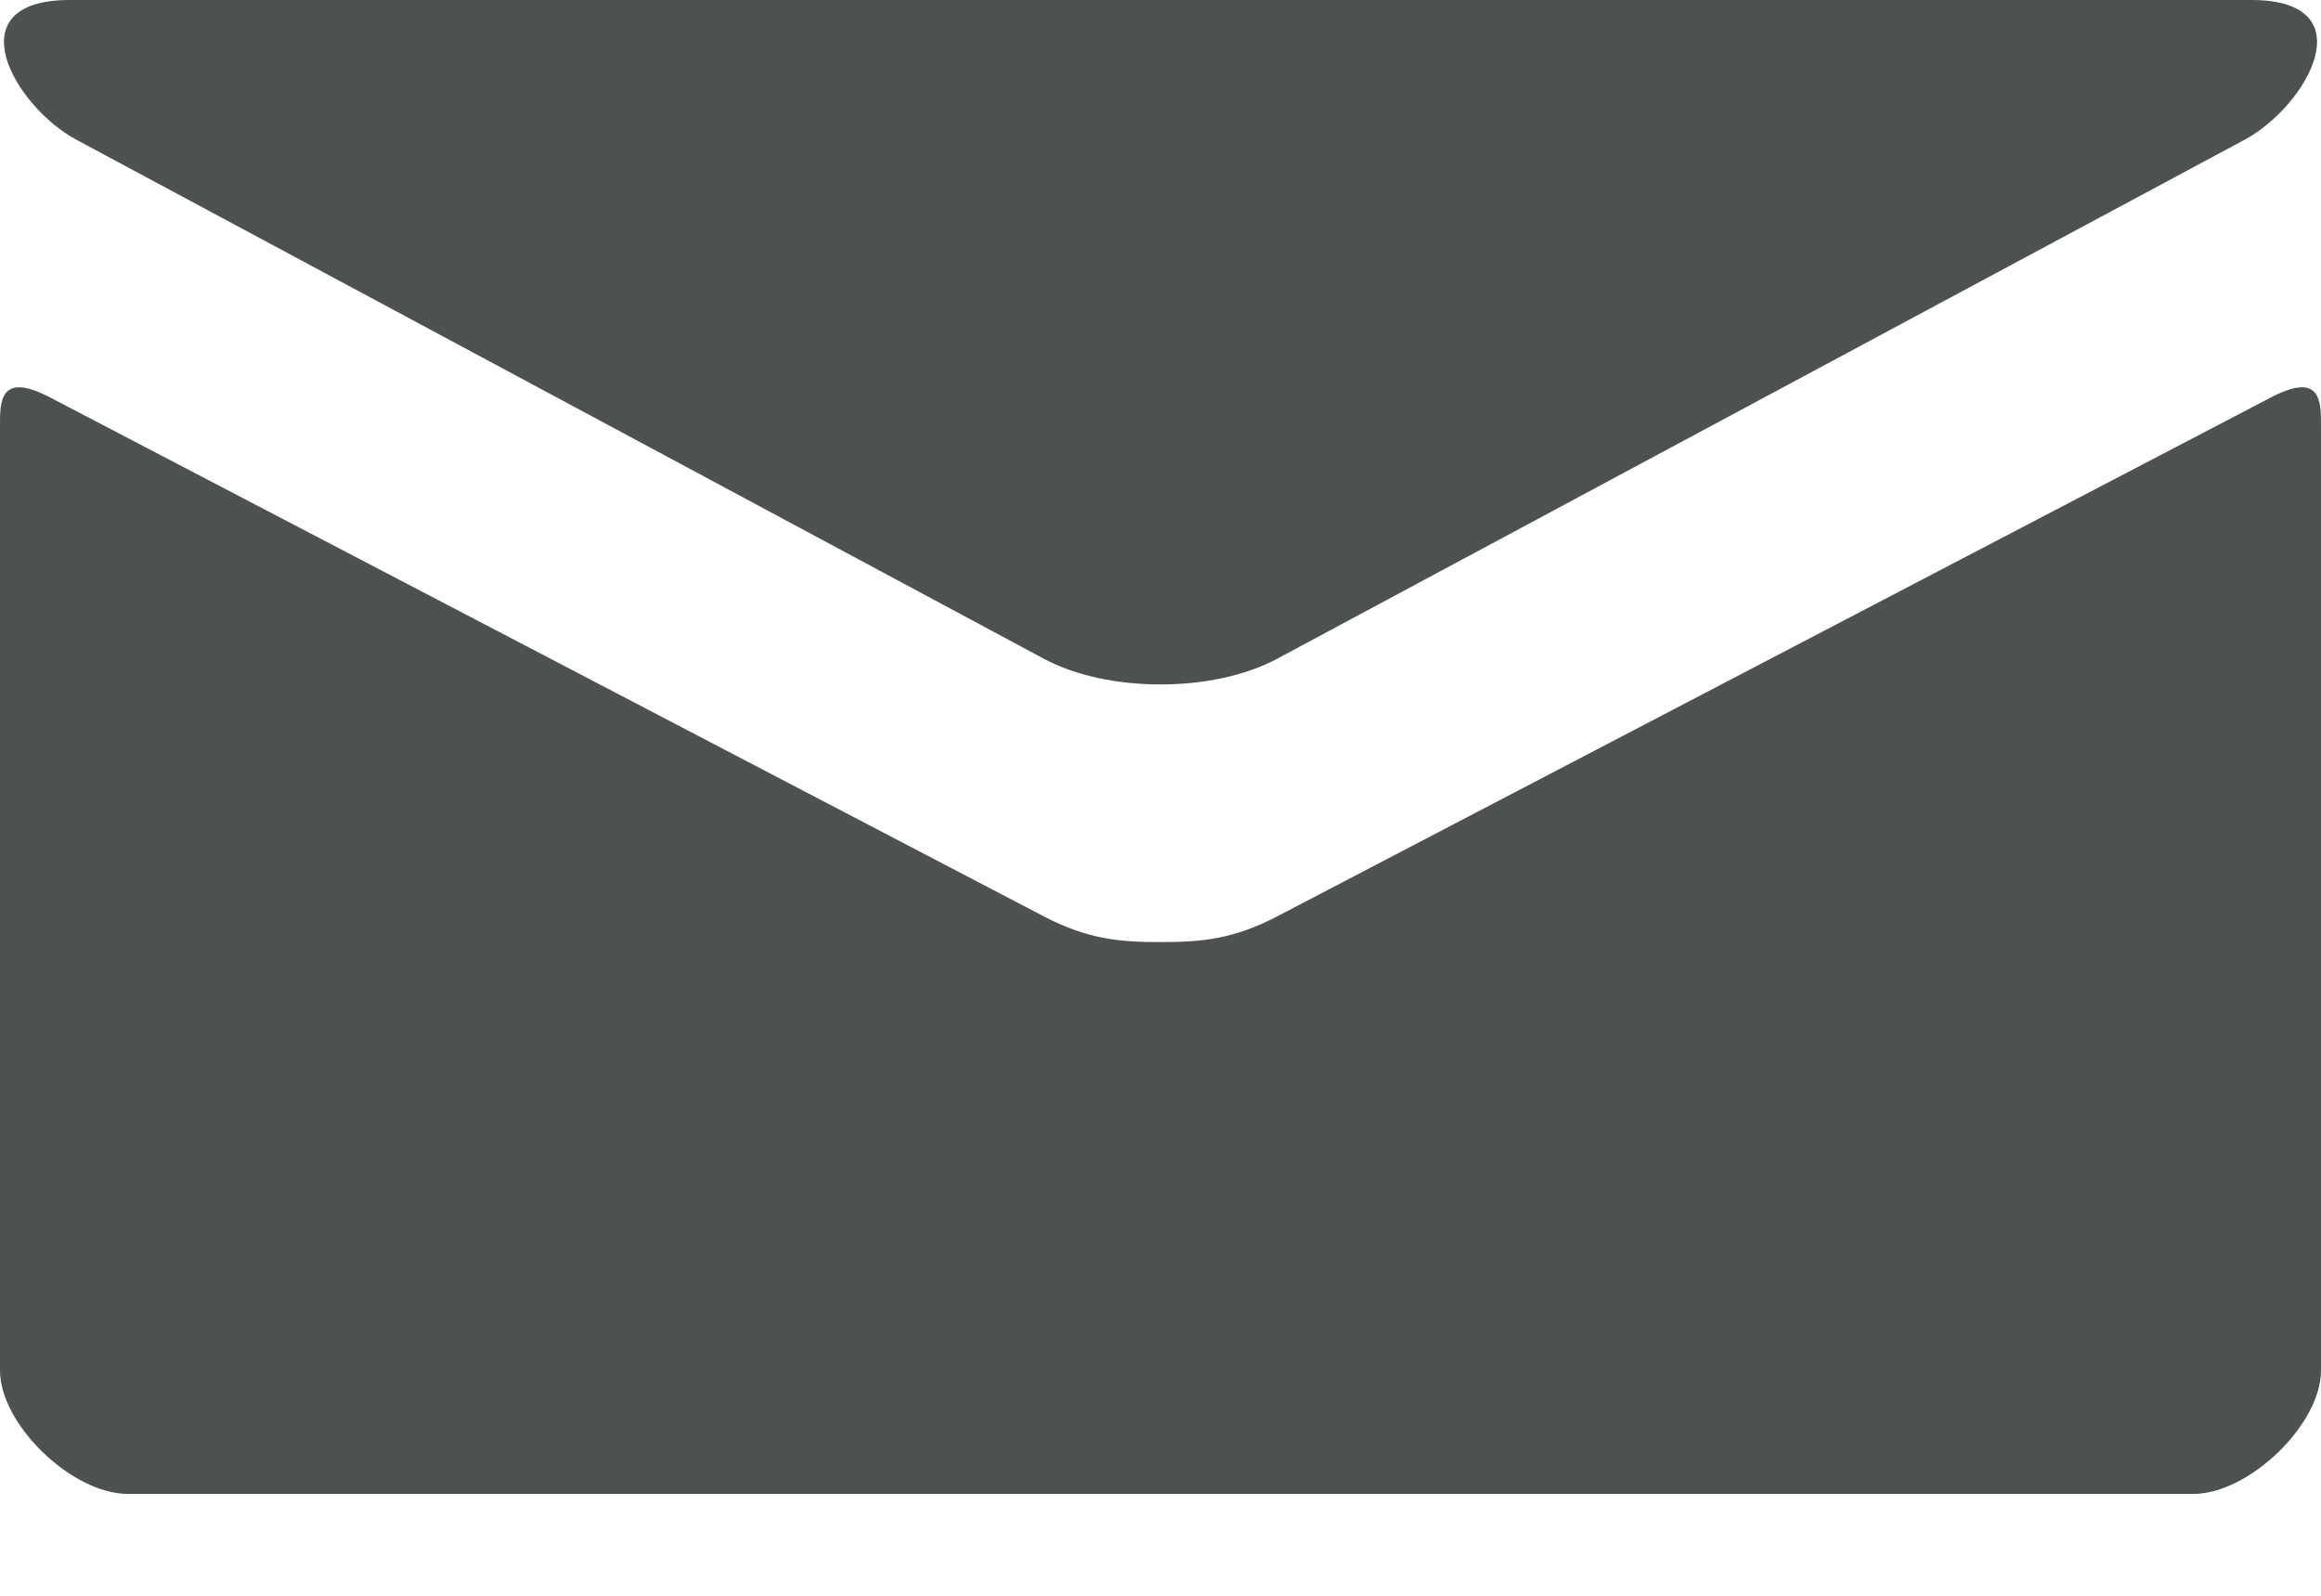<?xml version="1.0" encoding="UTF-8"?>
<svg width="16px" height="11px" viewBox="0 0 16 11" version="1.1" xmlns="http://www.w3.org/2000/svg" xmlns:xlink="http://www.w3.org/1999/xlink">
    <!-- Generator: Sketch 57.1 (83088) - https://sketch.com -->
    <title>Mail</title>
    <desc>Created with Sketch.</desc>
    <g id="Symbols" stroke="none" stroke-width="1" fill="none" fill-rule="evenodd">
        <g id="icon/contact" transform="translate(-10, -12)" fill="#4E5152">
            <path d="M10.528,12.964 C10.962,13.197 16.971,16.42 17.194,16.54 C17.418,16.66 17.708,16.718 18,16.718 C18.292,16.718 18.582,16.66 18.806,16.54 C19.029,16.42 25.038,13.197 25.472,12.964 C25.906,12.731 26.317,12 25.519,12 L10.481,12 C9.683,12 10.094,12.731 10.528,12.964 L10.528,12.964 Z M25.656,14.739 C25.163,14.996 19.107,18.159 18.806,18.316 C18.503,18.473 18.292,18.494 18,18.494 C17.708,18.494 17.497,18.473 17.194,18.316 C16.893,18.159 10.838,14.996 10.344,14.739 C9.997,14.558 10,14.77 10,14.934 L10,21.447 C10,21.819 10.496,22.298 10.882,22.298 L25.118,22.298 C25.504,22.298 26,21.819 26,21.447 L26,14.934 C26,14.77 26.003,14.558 25.656,14.739 L25.656,14.739 Z" id="Mail"></path>
        </g>
    </g>
</svg>